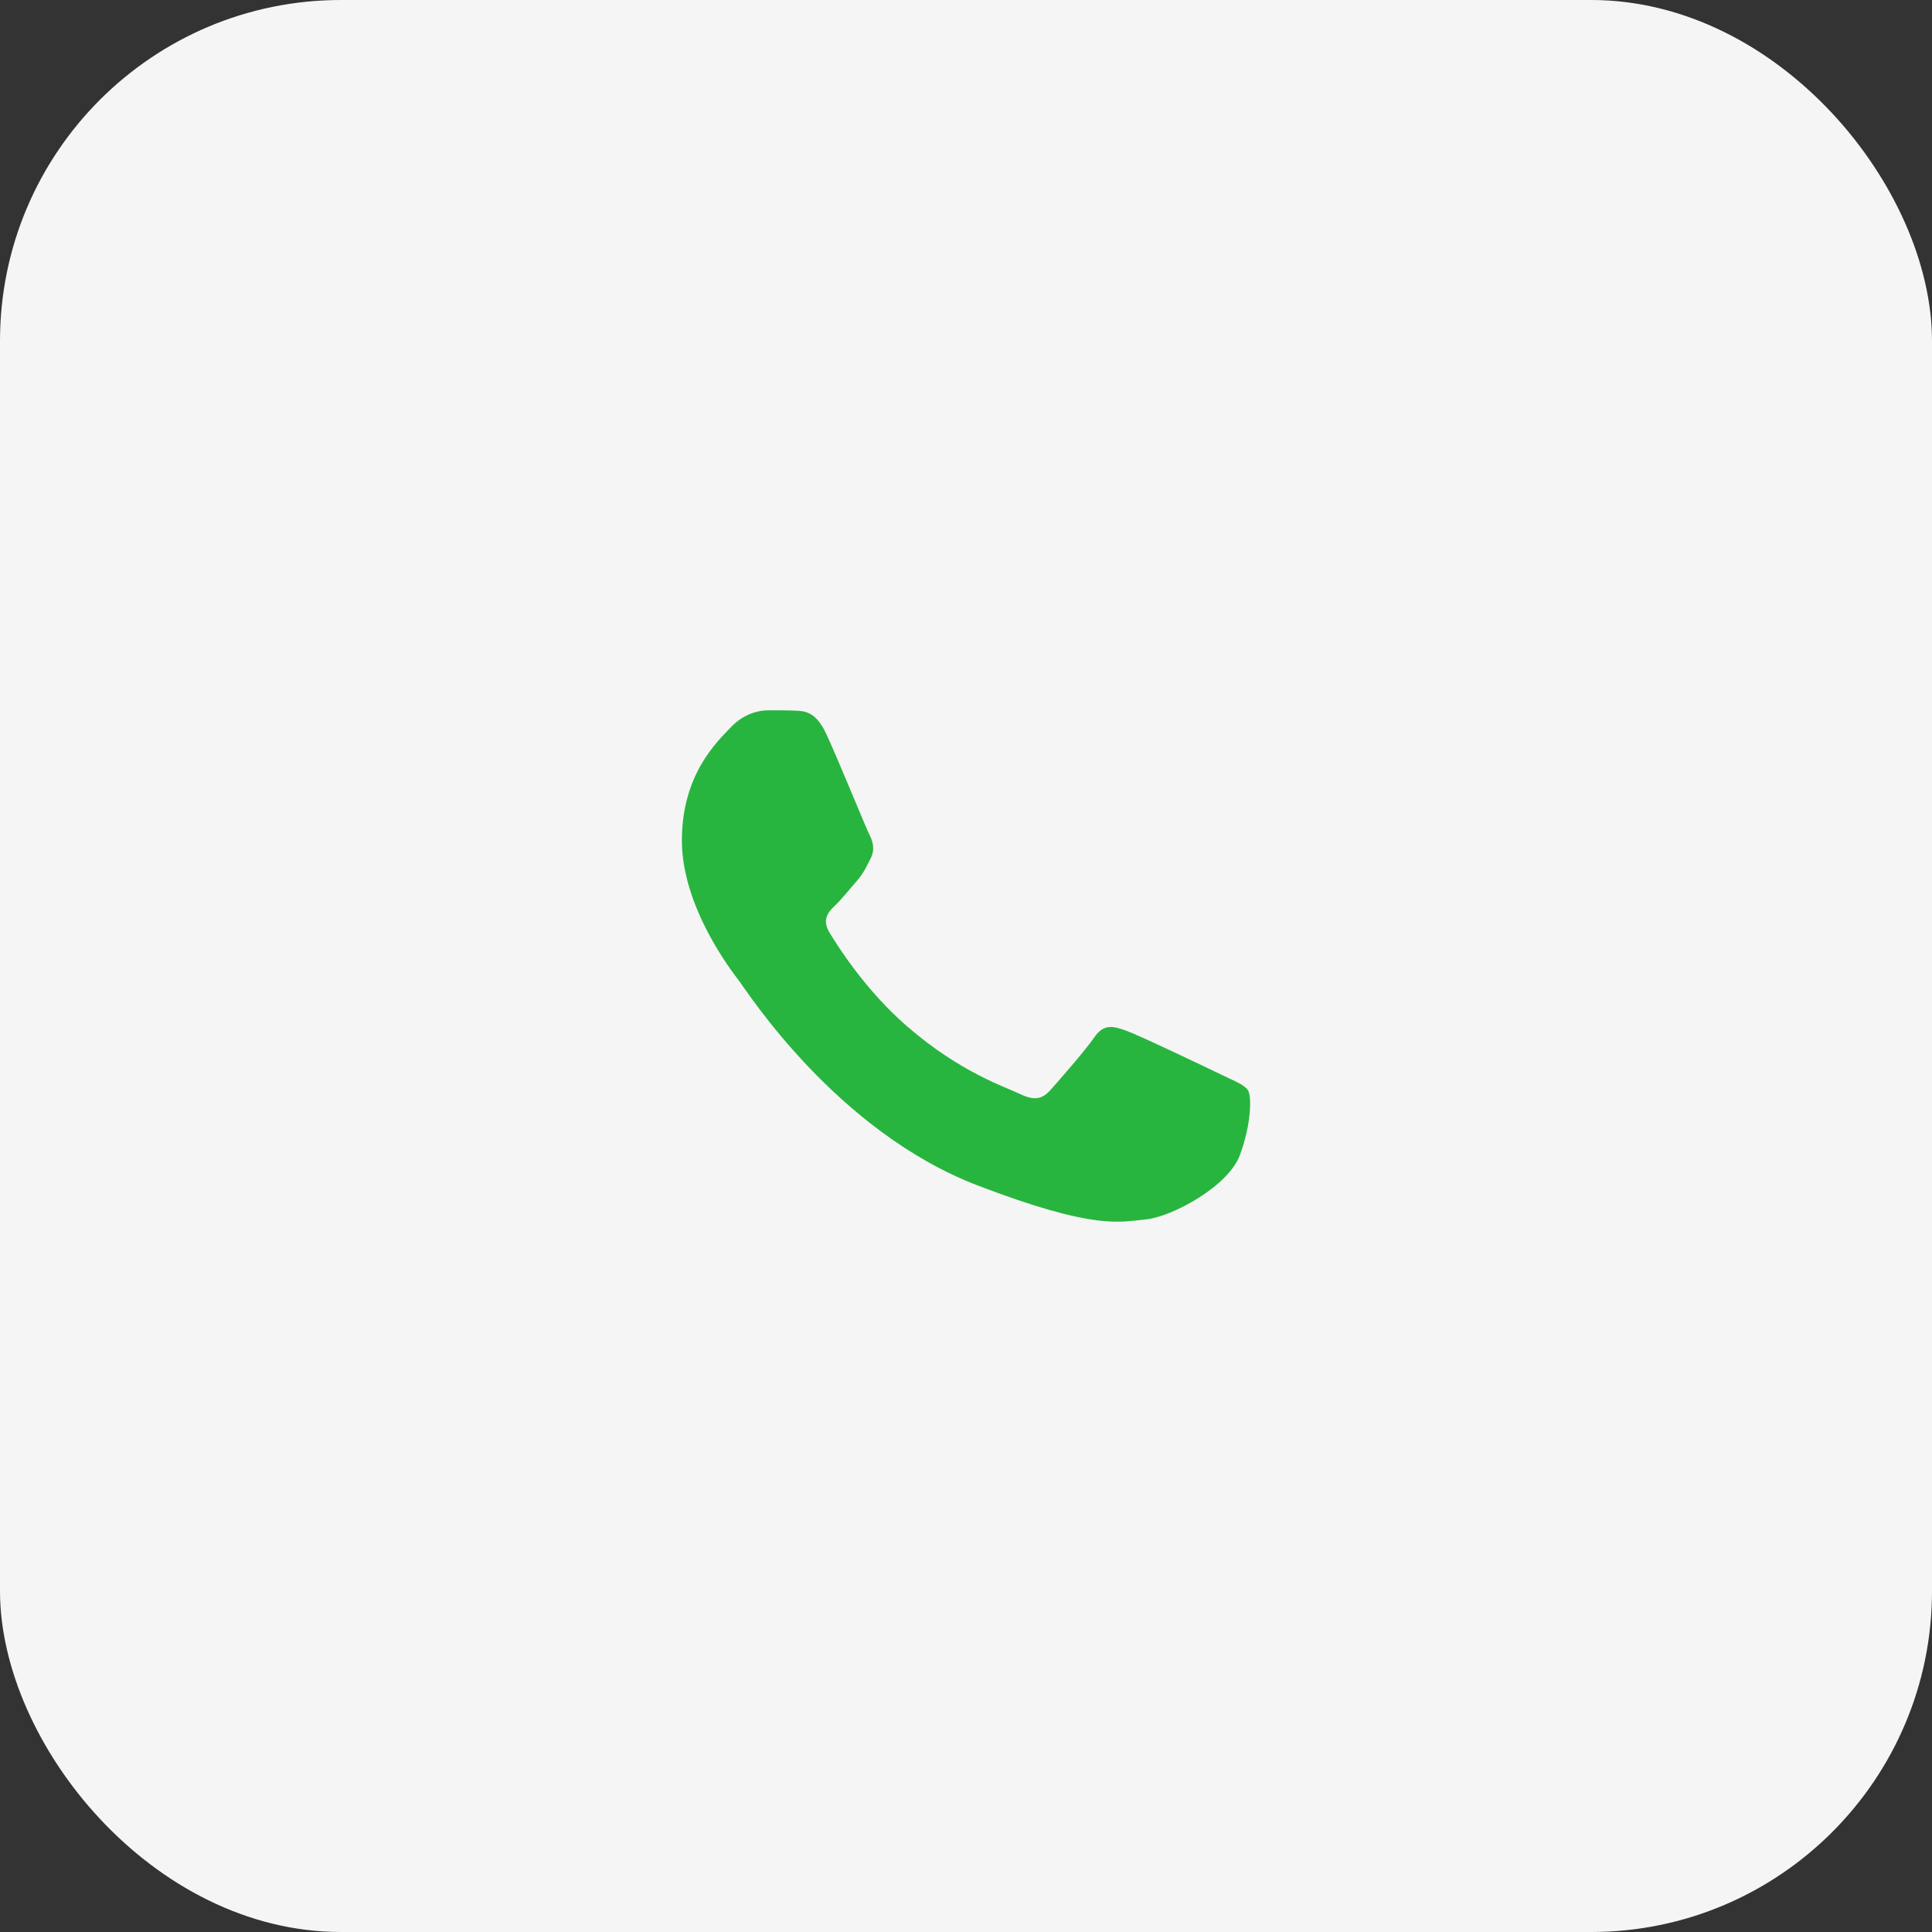 <?xml version="1.0" encoding="UTF-8"?> <svg xmlns="http://www.w3.org/2000/svg" width="34" height="34" viewBox="0 0 34 34" fill="none"><rect x="0" y="0" width="34" height="34" fill="#333333" stroke="none"/><rect width="34" height="34" rx="6" fill="#F5F5F5"></rect><path d="M14.542 12.918C14.358 12.521 14.164 12.512 13.989 12.506C13.845 12.5 13.681 12.5 13.517 12.5C13.353 12.5 13.086 12.56 12.861 12.799C12.636 13.038 12 13.615 12 14.79C12 15.965 12.882 17.1 13.005 17.259C13.128 17.418 14.707 19.906 17.207 20.863C19.286 21.658 19.709 21.5 20.16 21.46C20.611 21.421 21.616 20.883 21.821 20.326C22.026 19.768 22.026 19.29 21.964 19.19C21.903 19.091 21.739 19.031 21.493 18.912C21.246 18.792 20.037 18.215 19.811 18.135C19.586 18.055 19.422 18.016 19.258 18.255C19.094 18.493 18.622 19.031 18.479 19.19C18.335 19.35 18.192 19.37 17.946 19.25C17.7 19.131 16.907 18.879 15.967 18.065C15.236 17.433 14.742 16.651 14.598 16.412C14.455 16.173 14.583 16.044 14.706 15.925C14.817 15.818 14.953 15.646 15.076 15.507C15.198 15.367 15.239 15.268 15.321 15.109C15.403 14.949 15.362 14.81 15.301 14.69C15.239 14.571 14.761 13.39 14.542 12.918" fill="#28B53F"></path></svg> 